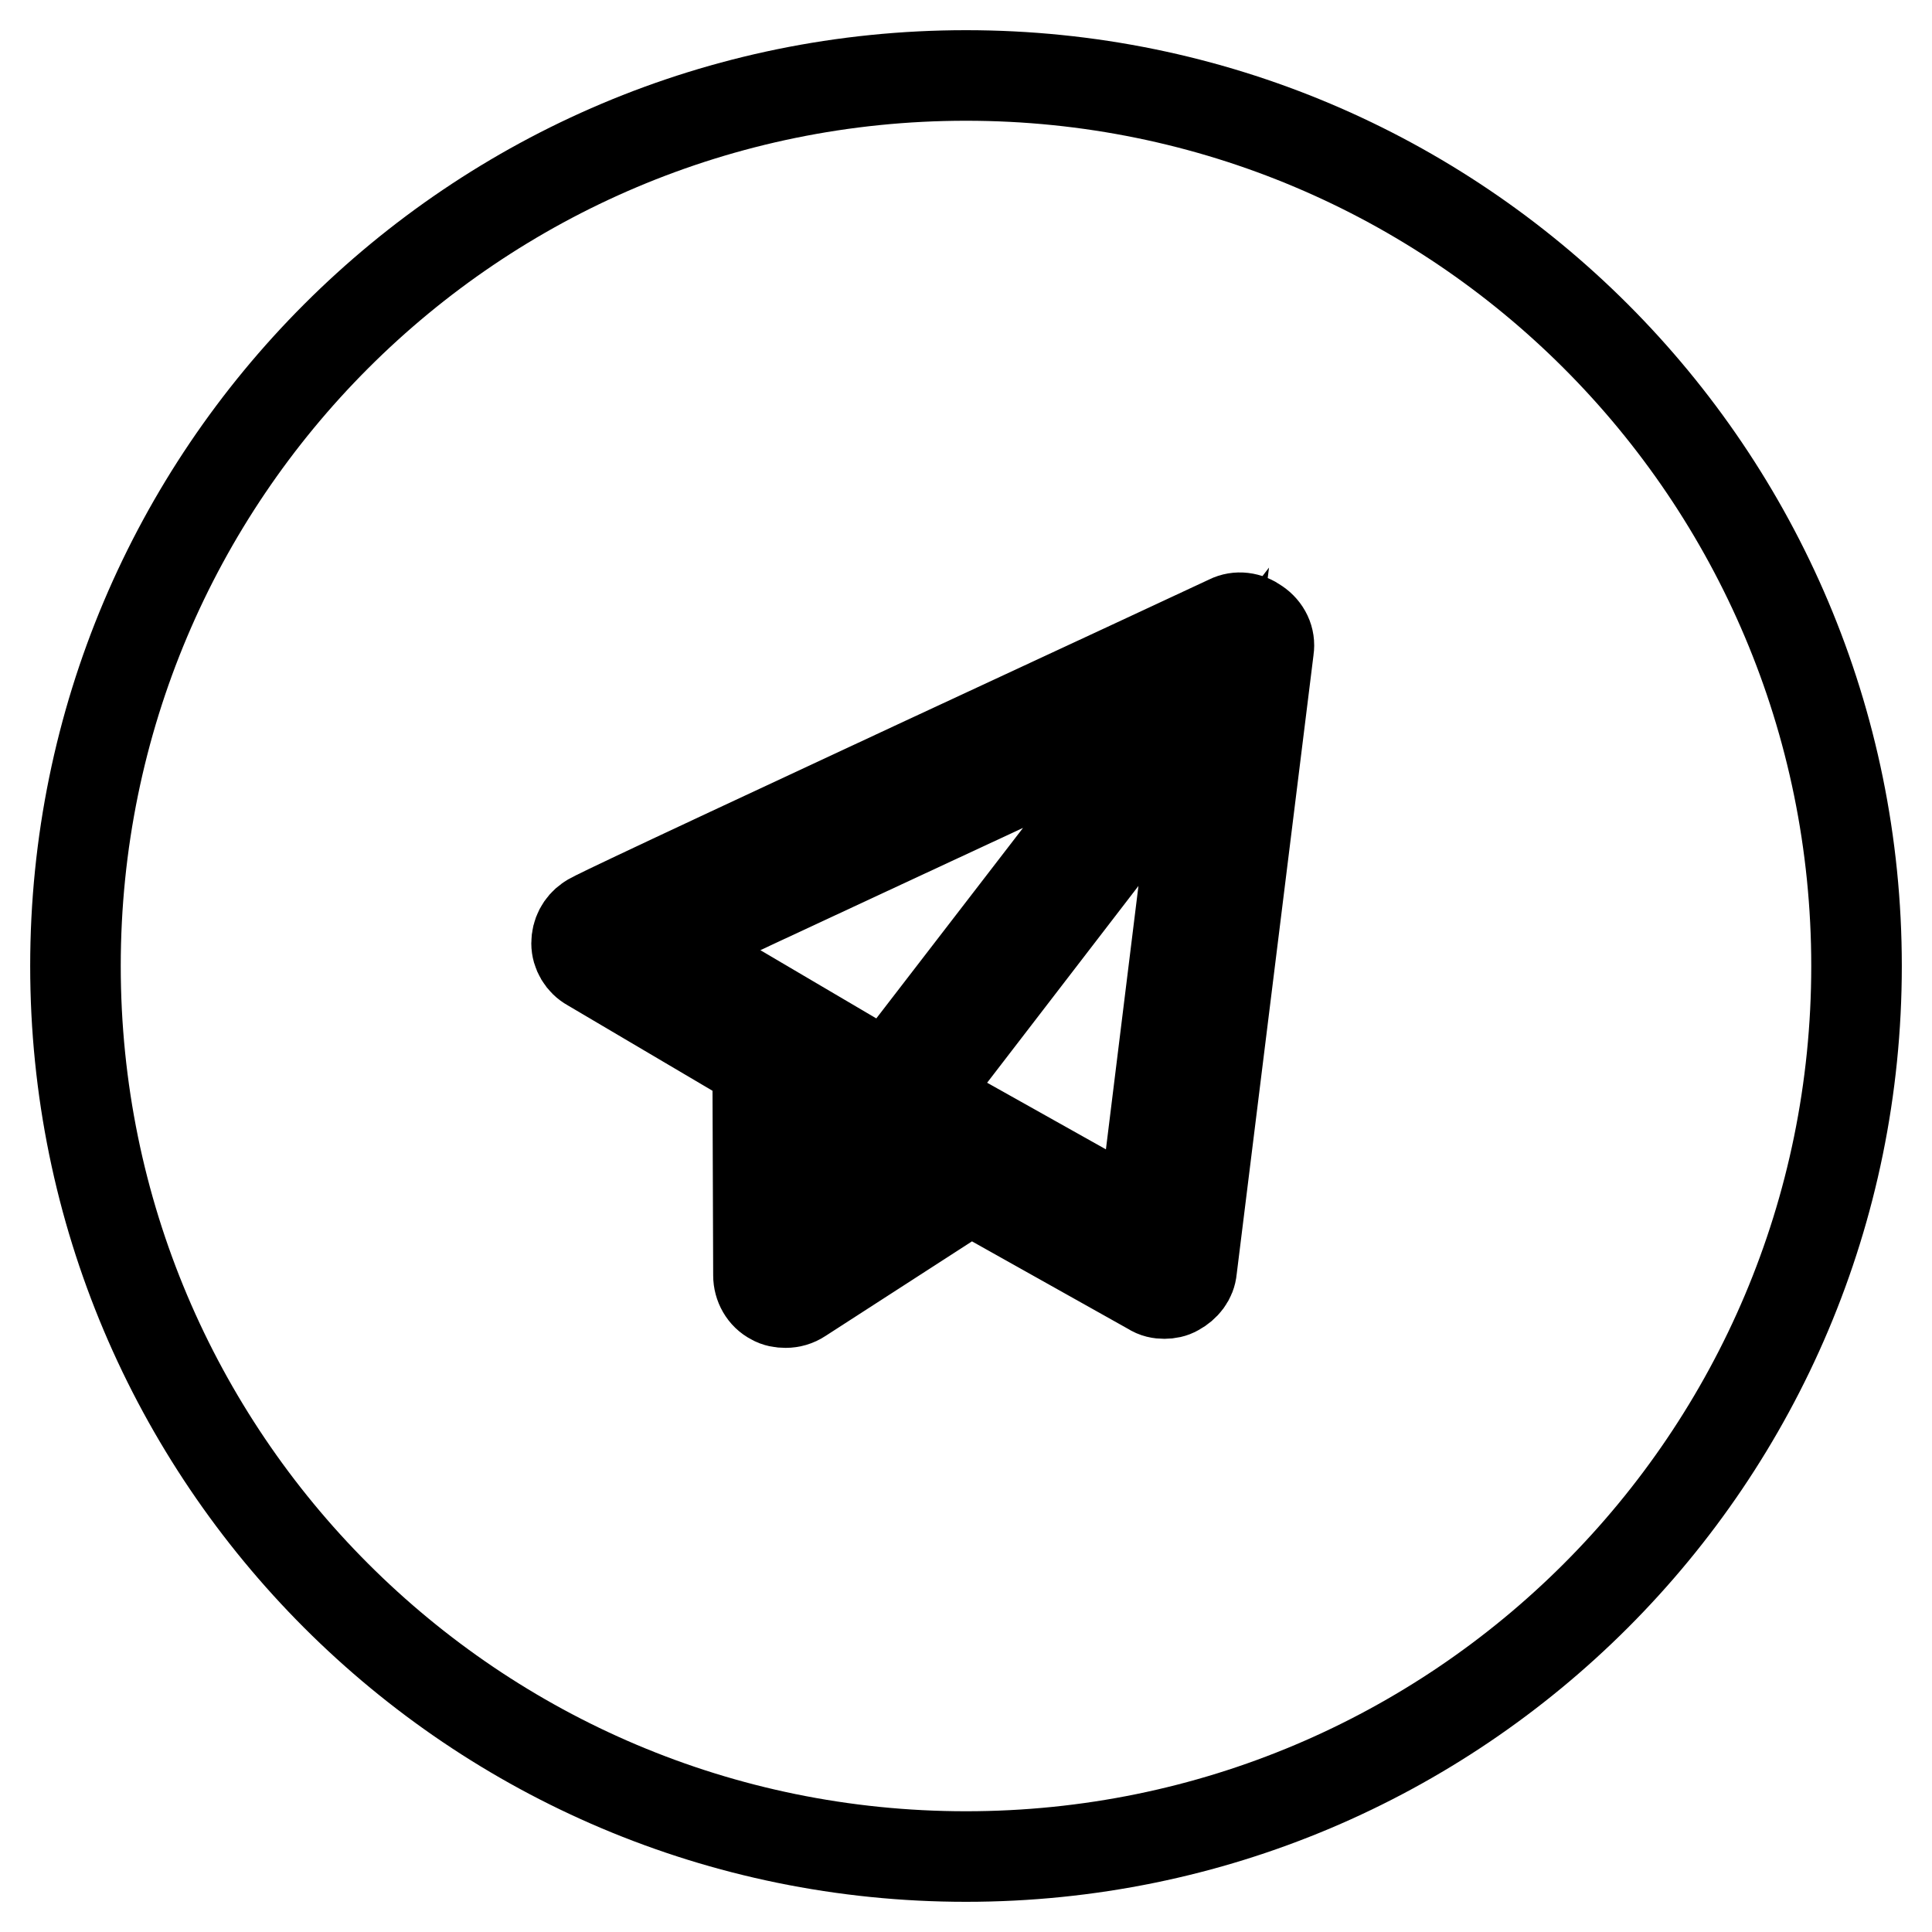 <?xml version="1.0" encoding="utf-8"?>
<!-- Svg Vector Icons : http://www.onlinewebfonts.com/icon -->
<!DOCTYPE svg PUBLIC "-//W3C//DTD SVG 1.1//EN" "http://www.w3.org/Graphics/SVG/1.1/DTD/svg11.dtd">
<svg version="1.1" xmlns="http://www.w3.org/2000/svg" xmlns:xlink="http://www.w3.org/1999/xlink" x="0px" y="0px" viewBox="0 0 256 256" enable-background="new 0 0 256 256" xml:space="preserve">
<g><g><path stroke-width="12" fill-opacity="0" stroke="#000000"  d="M117.1,151l-9.3-5.5l0,16.9l13.7-8.9L117.1,151C117.1,151,117.1,151,117.1,151z"/><path stroke-width="12" fill-opacity="0" stroke="#000000"  d="M118.1,142.2l37.2-48.3c-24.9,11.6-54.9,25.5-67.4,31.4l29.9,17.6C117.8,142.6,117.9,142.4,118.1,142.2z"/><path stroke-width="12" fill-opacity="0" stroke="#000000"  d="M128,10C62.8,10,10,62.8,10,128c0,65.2,52.8,118,118,118c65.2,0,118-52.8,118-118C246,62.8,193.2,10,128,10z M168.1,86l-10.2,82.2c-0.1,1.2-0.9,2.2-2,2.8c-0.5,0.3-1.1,0.4-1.6,0.4c-0.6,0-1.2-0.1-1.8-0.5l-23.9-13.4c0,0-0.1,0.1-0.2,0.1l-22.3,14.4c-0.6,0.4-1.3,0.6-2,0.6c-0.6,0-1.2-0.1-1.7-0.4c-1.2-0.6-1.9-1.9-1.9-3.2l-0.1-27.9l-22.2-13.1c-1.1-0.6-1.8-1.8-1.8-3c0-1.3,0.6-2.4,1.6-3.1c0.4-0.3,1-0.7,43.1-20.3c20.7-9.6,41.5-19.3,41.7-19.4c1.2-0.6,2.6-0.4,3.7,0.4C167.7,83.4,168.3,84.7,168.1,86z"/><path stroke-width="12" fill-opacity="0" stroke="#000000"  d="M121.8,145.3l29.6,16.6l8.1-65.6l-37.6,48.9C121.9,145.2,121.8,145.2,121.8,145.3z"/></g></g>
</svg>